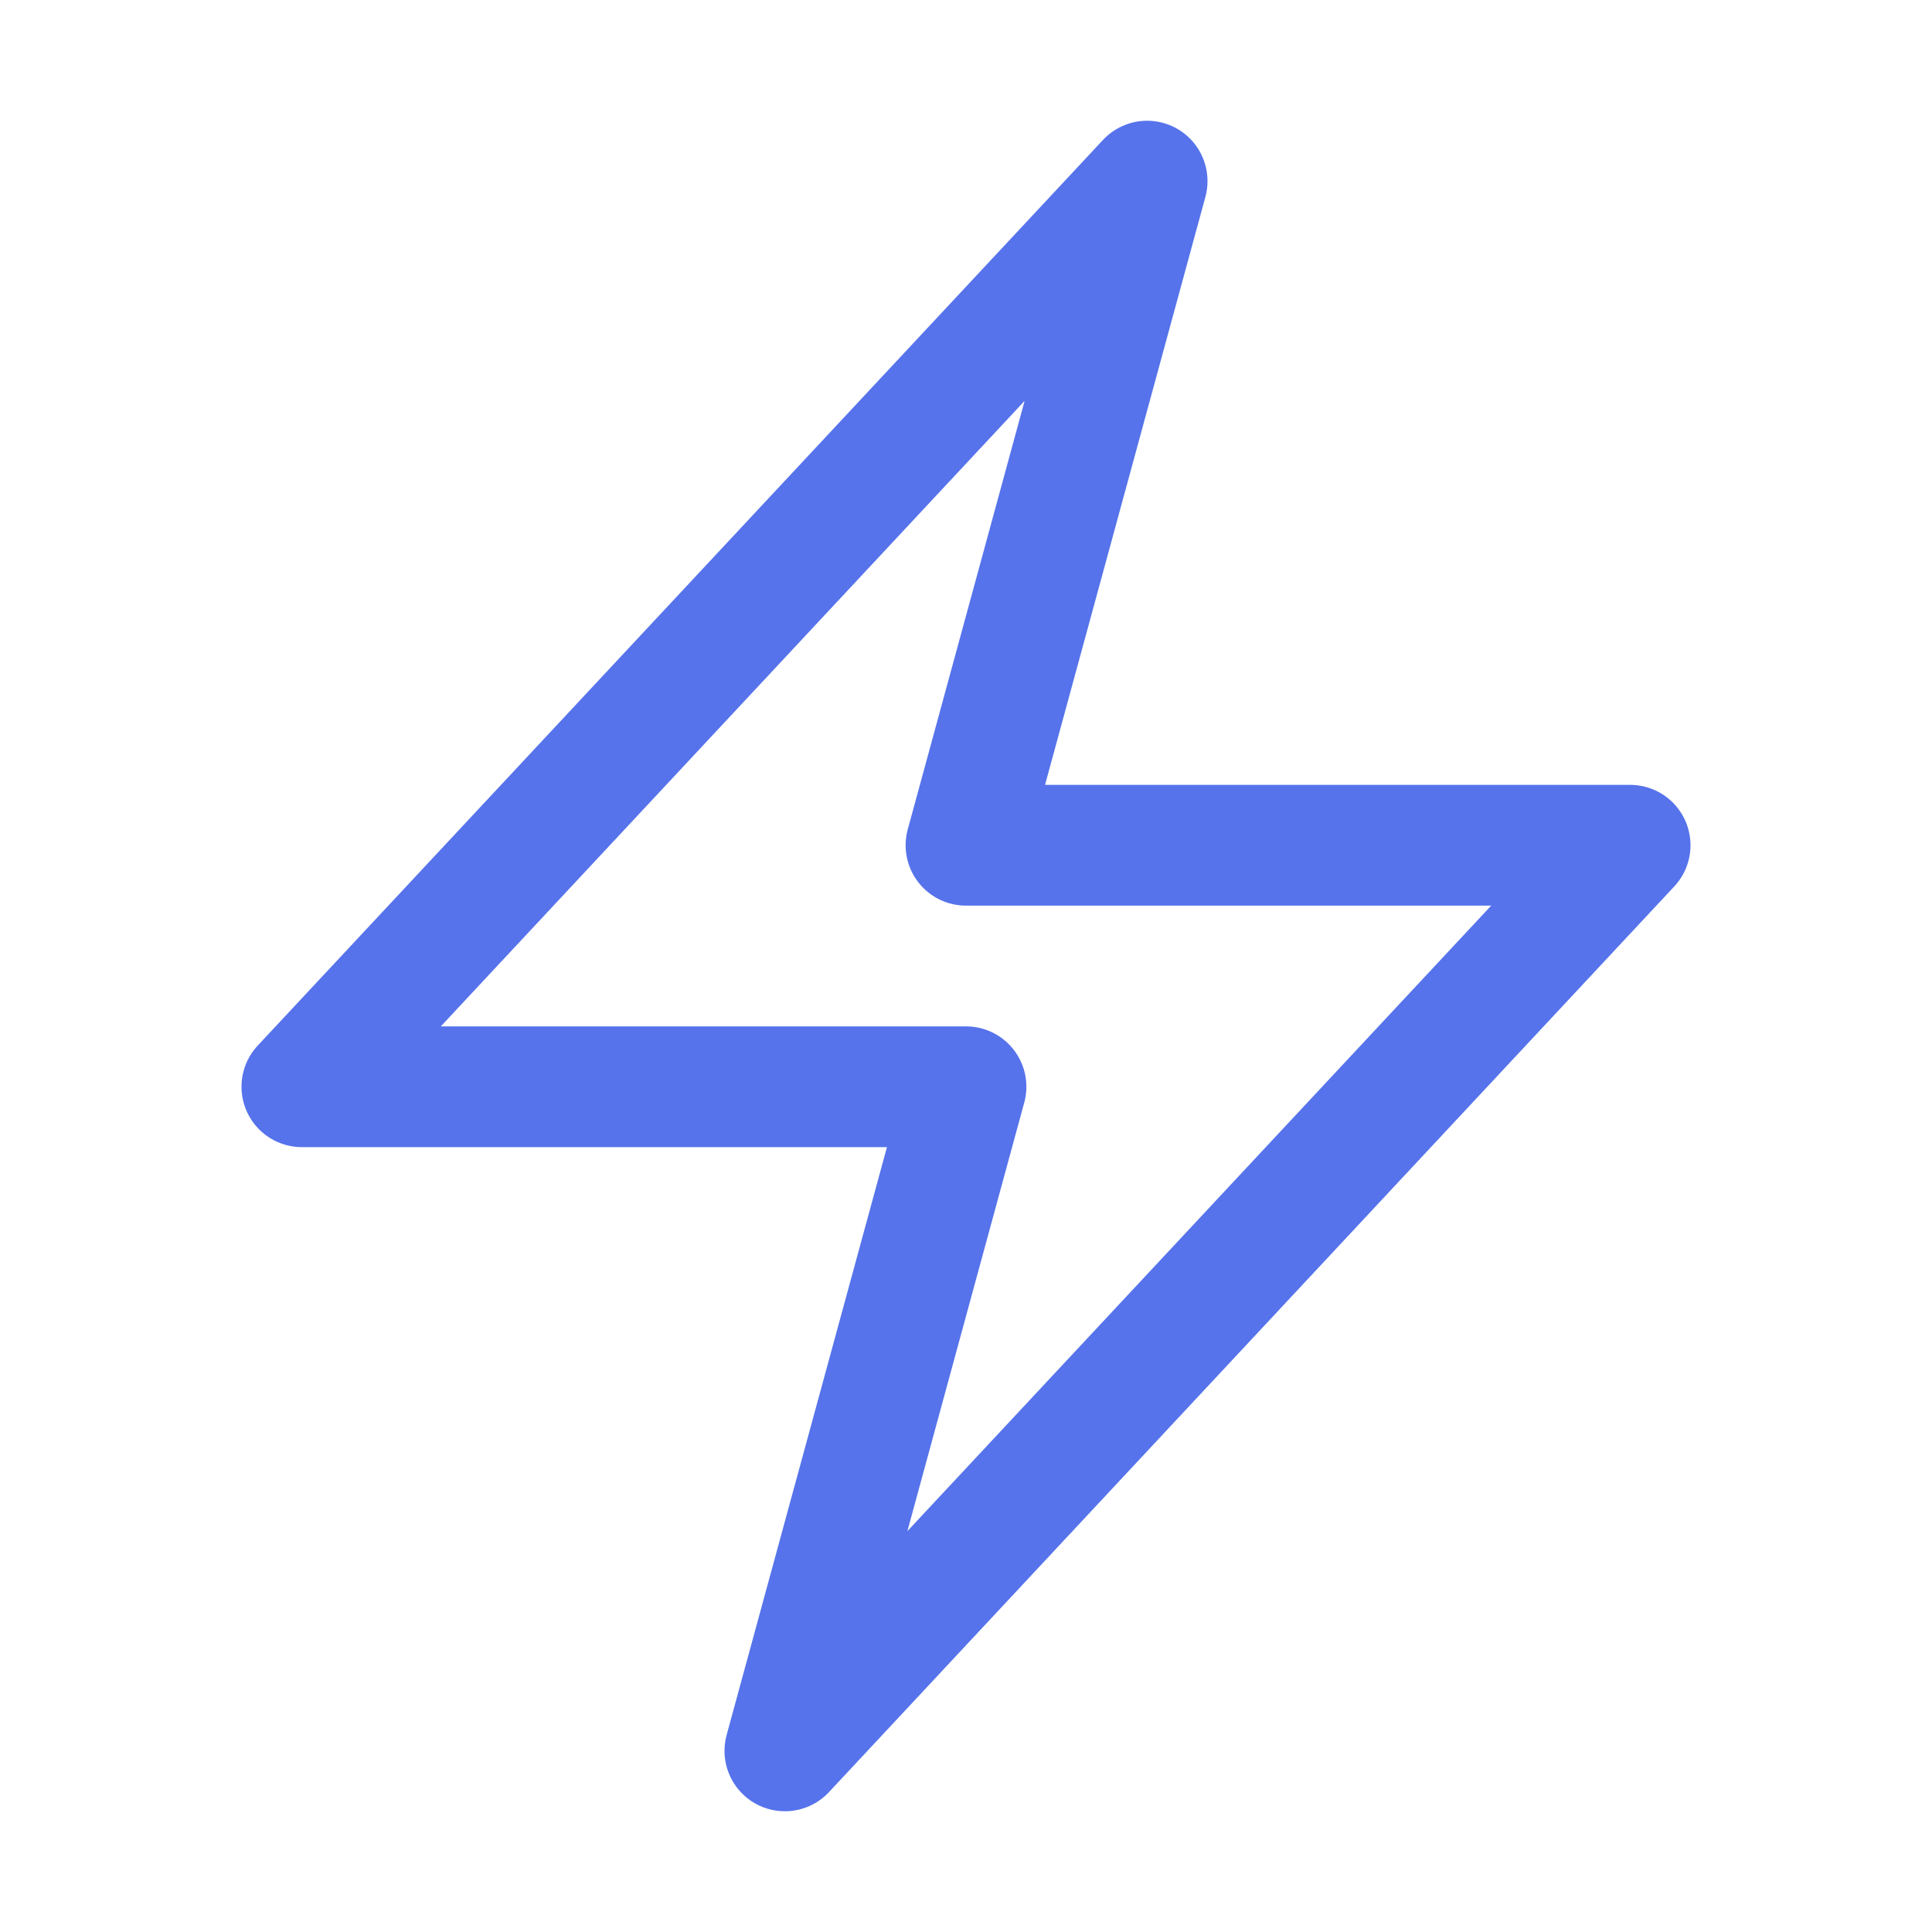 <svg xmlns="http://www.w3.org/2000/svg" viewBox="0 0 40 40" fill="none">
  <path stroke="#5673EB" stroke-linecap="round" stroke-linejoin="round" stroke-width="2.5" d="M6.25 22.5l17.5-18.75L20 17.5h13.75l-17.5 18.75L20 22.5H6.25z"/>
</svg>